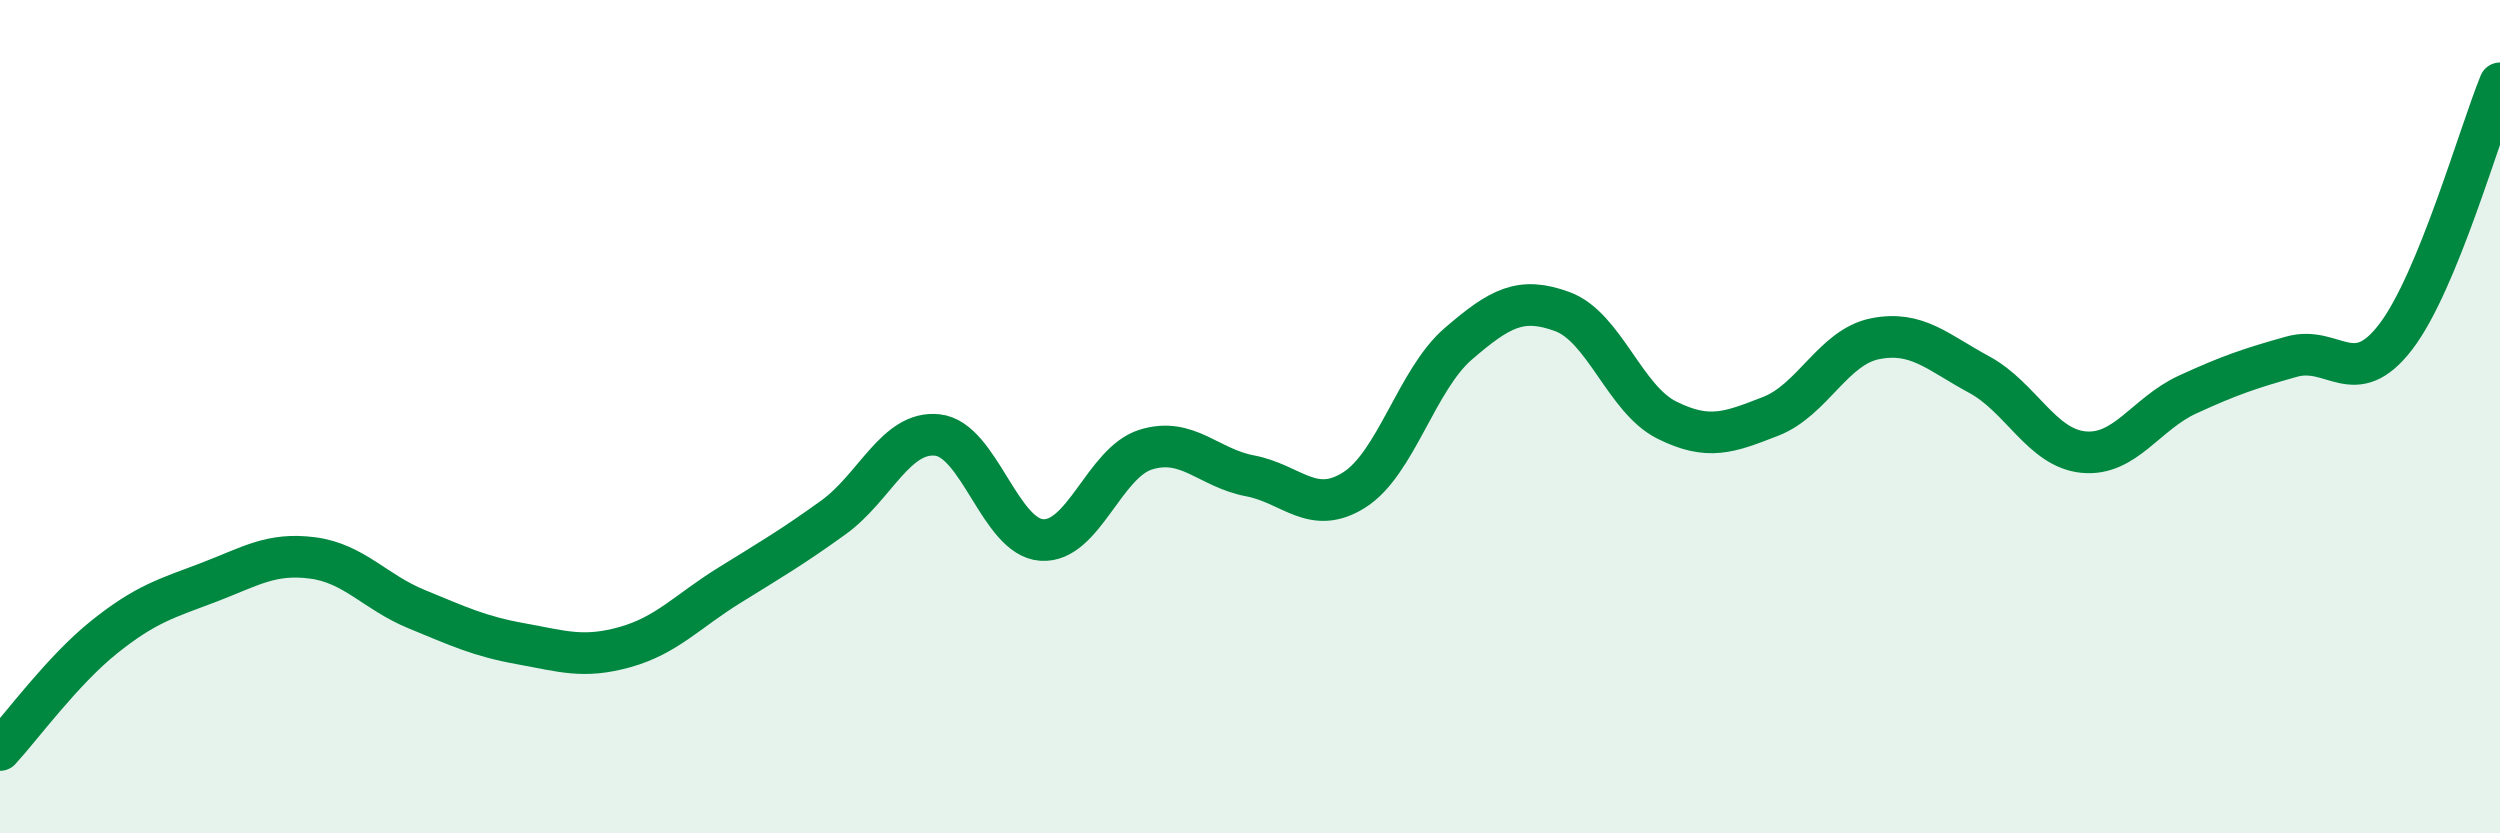 
    <svg width="60" height="20" viewBox="0 0 60 20" xmlns="http://www.w3.org/2000/svg">
      <path
        d="M 0,18 C 0.5,17.46 1.5,16.09 2.5,15.29 C 3.5,14.49 4,14.36 5,13.98 C 6,13.6 6.5,13.26 7.5,13.39 C 8.5,13.52 9,14.21 10,14.62 C 11,15.03 11.5,15.27 12.5,15.45 C 13.5,15.63 14,15.81 15,15.53 C 16,15.25 16.5,14.67 17.5,14.05 C 18.5,13.43 19,13.14 20,12.42 C 21,11.7 21.5,10.33 22.5,10.44 C 23.5,10.55 24,12.89 25,12.96 C 26,13.03 26.5,11.1 27.5,10.79 C 28.5,10.48 29,11.23 30,11.42 C 31,11.61 31.5,12.39 32.5,11.76 C 33.5,11.13 34,9.11 35,8.25 C 36,7.39 36.5,7.11 37.5,7.48 C 38.5,7.85 39,9.58 40,10.08 C 41,10.58 41.5,10.38 42.5,9.99 C 43.5,9.6 44,8.33 45,8.13 C 46,7.93 46.5,8.45 47.5,8.99 C 48.5,9.53 49,10.75 50,10.85 C 51,10.95 51.5,9.93 52.5,9.47 C 53.5,9.01 54,8.84 55,8.56 C 56,8.28 56.5,9.39 57.5,8.08 C 58.5,6.77 59.5,3.22 60,2L60 20L0 20Z"
        fill="#008740"
        opacity="0.1"
        stroke-linecap="round"
        stroke-linejoin="round"
      />
      <path
        d="M 0,18 C 0.5,17.46 1.5,16.09 2.5,15.29 C 3.5,14.49 4,14.36 5,13.98 C 6,13.6 6.5,13.26 7.5,13.39 C 8.5,13.52 9,14.21 10,14.62 C 11,15.03 11.5,15.27 12.5,15.45 C 13.5,15.63 14,15.81 15,15.53 C 16,15.25 16.5,14.67 17.5,14.05 C 18.5,13.43 19,13.14 20,12.42 C 21,11.7 21.5,10.33 22.5,10.44 C 23.5,10.55 24,12.89 25,12.96 C 26,13.03 26.5,11.1 27.5,10.79 C 28.5,10.48 29,11.23 30,11.42 C 31,11.61 31.5,12.39 32.5,11.76 C 33.5,11.13 34,9.11 35,8.25 C 36,7.39 36.5,7.11 37.5,7.48 C 38.5,7.85 39,9.58 40,10.08 C 41,10.58 41.5,10.38 42.5,9.99 C 43.5,9.6 44,8.33 45,8.13 C 46,7.93 46.5,8.45 47.5,8.99 C 48.5,9.53 49,10.75 50,10.85 C 51,10.95 51.5,9.93 52.5,9.47 C 53.5,9.01 54,8.84 55,8.56 C 56,8.28 56.5,9.39 57.5,8.08 C 58.5,6.77 59.5,3.22 60,2"
        stroke="#008740"
        stroke-width="1"
        fill="none"
        stroke-linecap="round"
        stroke-linejoin="round"
      />
    </svg>
  